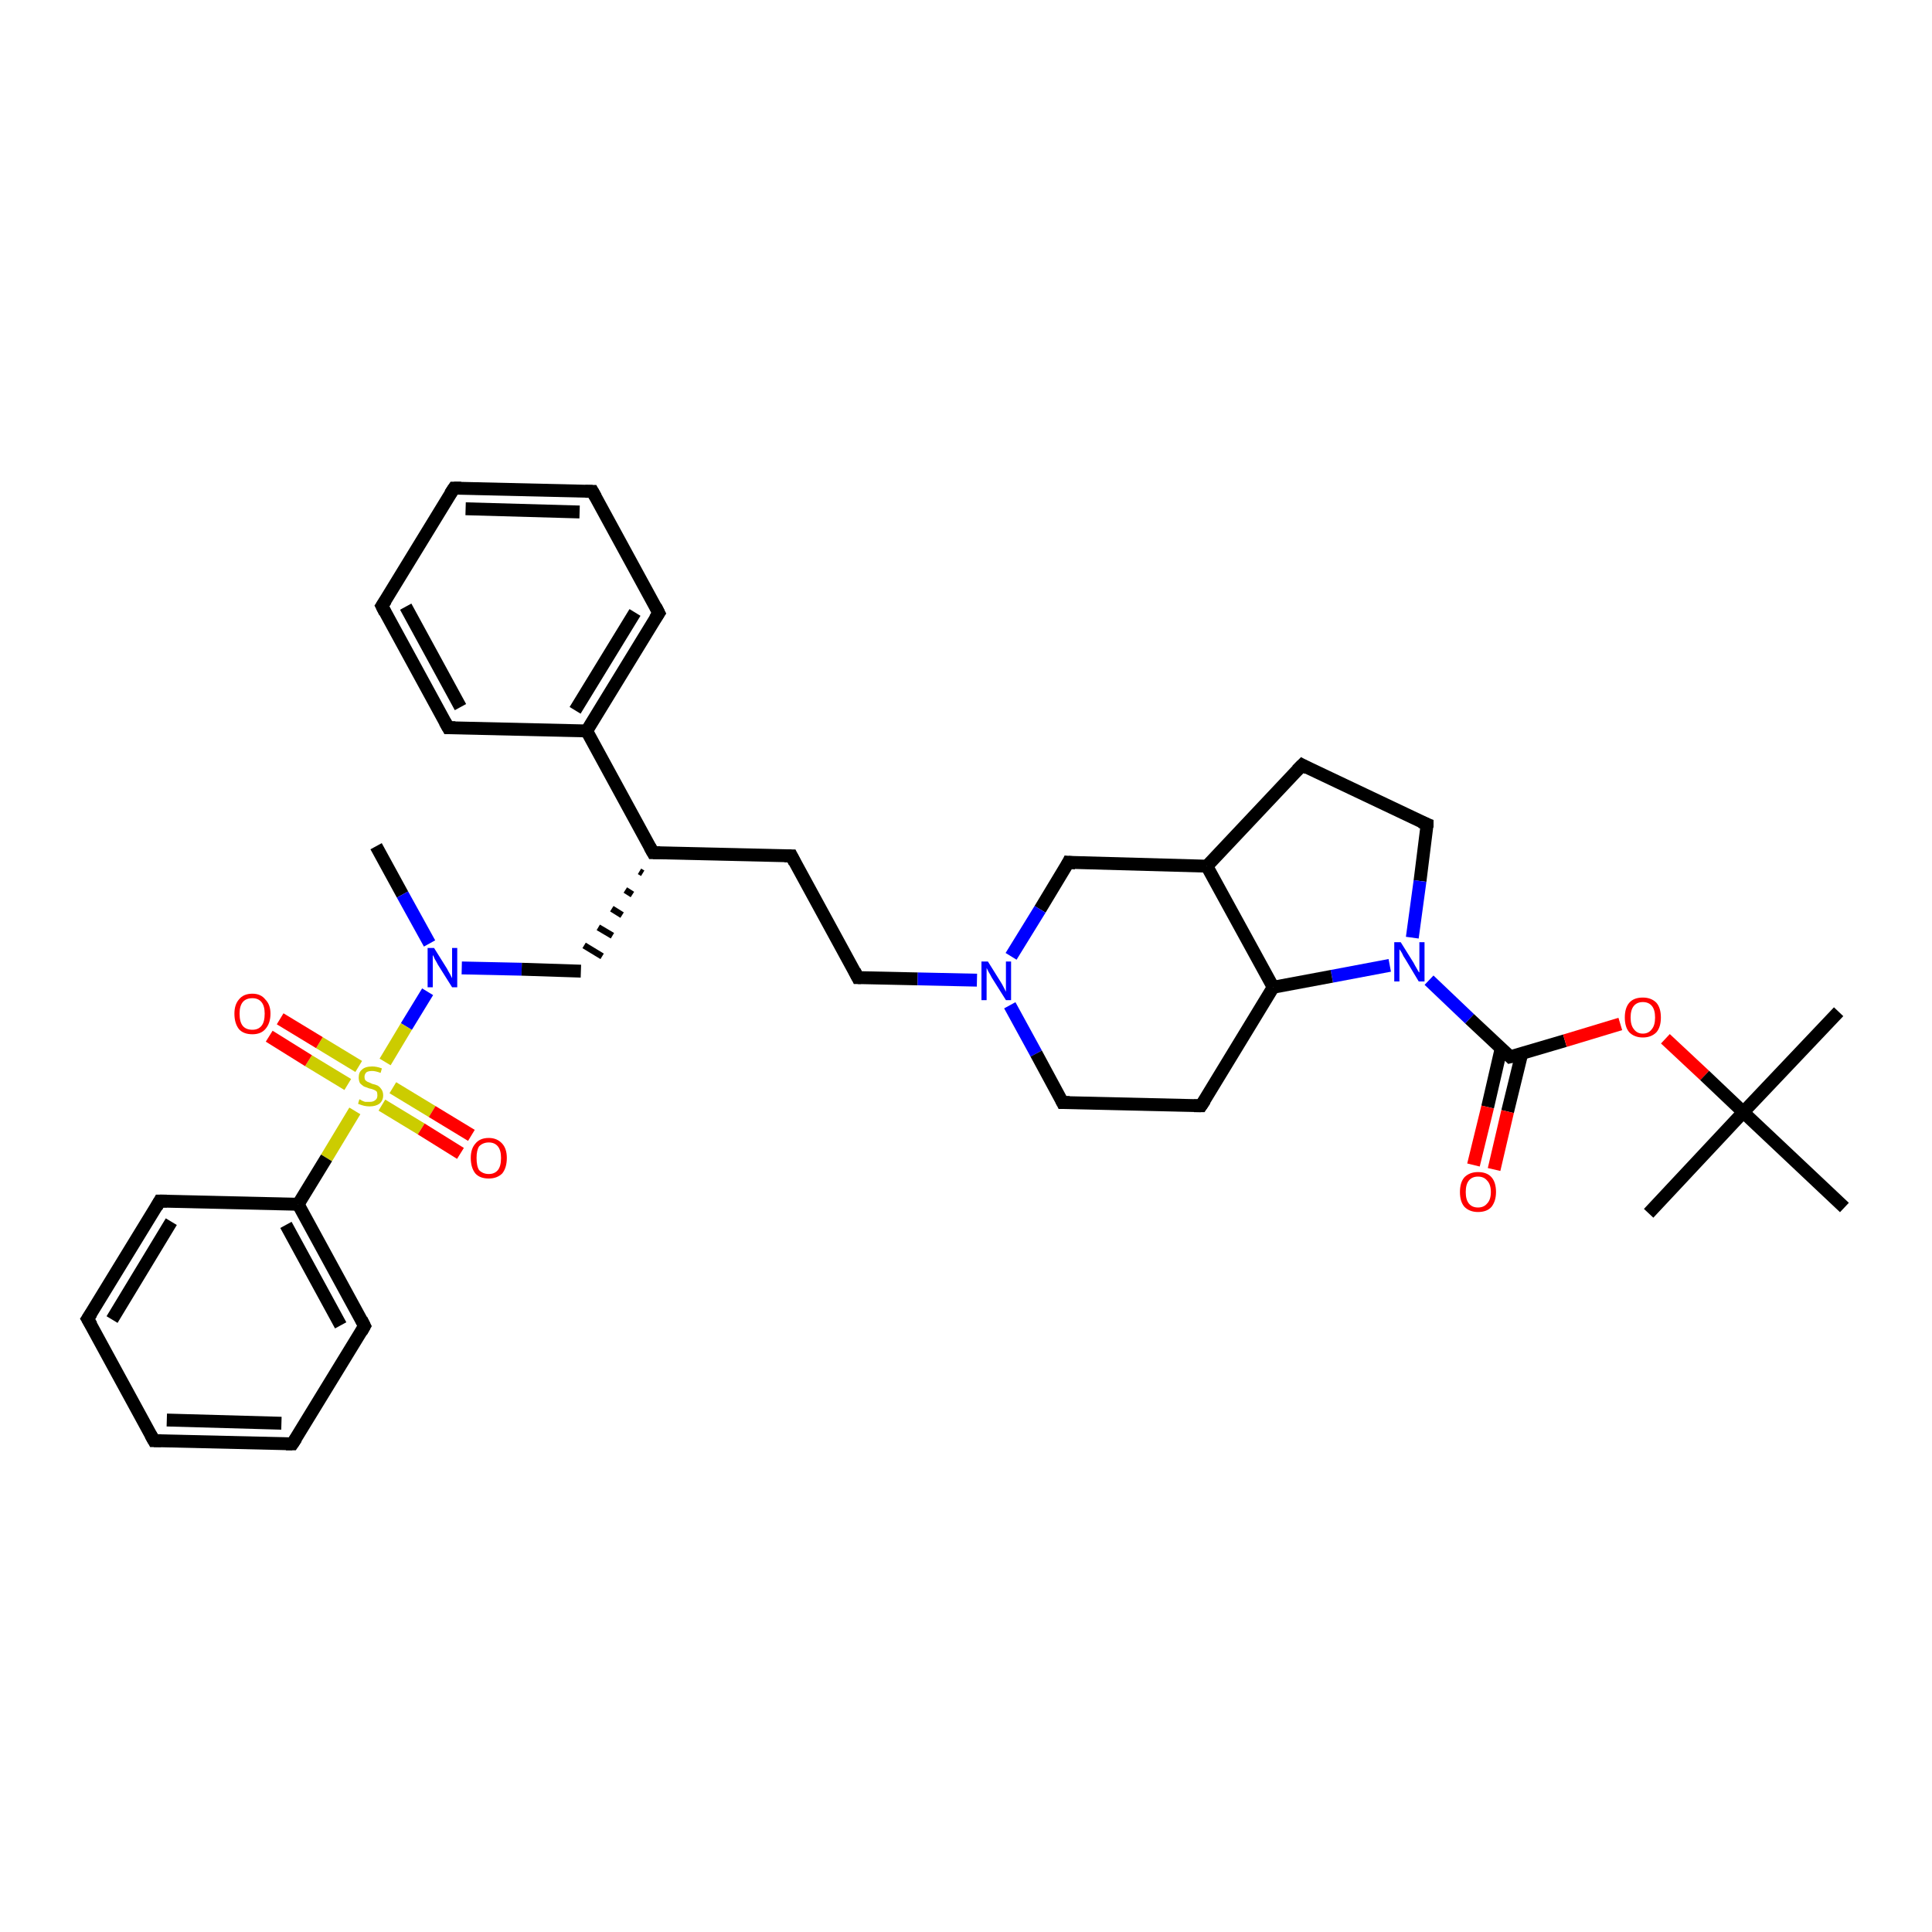 <?xml version='1.0' encoding='iso-8859-1'?>
<svg version='1.1' baseProfile='full'
              xmlns='http://www.w3.org/2000/svg'
                      xmlns:rdkit='http://www.rdkit.org/xml'
                      xmlns:xlink='http://www.w3.org/1999/xlink'
                  xml:space='preserve'
width='300px' height='300px' viewBox='0 0 300 300'>
<!-- END OF HEADER -->
<rect style='opacity:1.0;fill:#FFFFFF;stroke:none' width='300.0' height='300.0' x='0.0' y='0.0'> </rect>
<path class='bond-0 atom-0 atom-1' d='M 58.4,131.4 L 62.5,138.9' style='fill:none;fill-rule:evenodd;stroke:#000000;stroke-width:2.0px;stroke-linecap:butt;stroke-linejoin:miter;stroke-opacity:1' />
<path class='bond-0 atom-0 atom-1' d='M 62.5,138.9 L 66.7,146.5' style='fill:none;fill-rule:evenodd;stroke:#0000FF;stroke-width:2.0px;stroke-linecap:butt;stroke-linejoin:miter;stroke-opacity:1' />
<path class='bond-1 atom-1 atom-2' d='M 71.7,150.3 L 81.0,150.5' style='fill:none;fill-rule:evenodd;stroke:#0000FF;stroke-width:2.0px;stroke-linecap:butt;stroke-linejoin:miter;stroke-opacity:1' />
<path class='bond-1 atom-1 atom-2' d='M 81.0,150.5 L 90.2,150.8' style='fill:none;fill-rule:evenodd;stroke:#000000;stroke-width:2.0px;stroke-linecap:butt;stroke-linejoin:miter;stroke-opacity:1' />
<path class='bond-2 atom-3 atom-2' d='M 99.3,135.3 L 99.8,135.6' style='fill:none;fill-rule:evenodd;stroke:#000000;stroke-width:1.0px;stroke-linecap:butt;stroke-linejoin:miter;stroke-opacity:1' />
<path class='bond-2 atom-3 atom-2' d='M 97.1,138.2 L 98.2,138.9' style='fill:none;fill-rule:evenodd;stroke:#000000;stroke-width:1.0px;stroke-linecap:butt;stroke-linejoin:miter;stroke-opacity:1' />
<path class='bond-2 atom-3 atom-2' d='M 95.0,141.1 L 96.6,142.1' style='fill:none;fill-rule:evenodd;stroke:#000000;stroke-width:1.0px;stroke-linecap:butt;stroke-linejoin:miter;stroke-opacity:1' />
<path class='bond-2 atom-3 atom-2' d='M 92.9,144.0 L 95.1,145.3' style='fill:none;fill-rule:evenodd;stroke:#000000;stroke-width:1.0px;stroke-linecap:butt;stroke-linejoin:miter;stroke-opacity:1' />
<path class='bond-2 atom-3 atom-2' d='M 90.7,146.8 L 93.5,148.5' style='fill:none;fill-rule:evenodd;stroke:#000000;stroke-width:1.0px;stroke-linecap:butt;stroke-linejoin:miter;stroke-opacity:1' />
<path class='bond-3 atom-3 atom-4' d='M 101.4,132.4 L 122.9,132.9' style='fill:none;fill-rule:evenodd;stroke:#000000;stroke-width:2.0px;stroke-linecap:butt;stroke-linejoin:miter;stroke-opacity:1' />
<path class='bond-4 atom-4 atom-5' d='M 122.9,132.9 L 133.2,151.8' style='fill:none;fill-rule:evenodd;stroke:#000000;stroke-width:2.0px;stroke-linecap:butt;stroke-linejoin:miter;stroke-opacity:1' />
<path class='bond-5 atom-5 atom-6' d='M 133.2,151.8 L 142.5,152.0' style='fill:none;fill-rule:evenodd;stroke:#000000;stroke-width:2.0px;stroke-linecap:butt;stroke-linejoin:miter;stroke-opacity:1' />
<path class='bond-5 atom-5 atom-6' d='M 142.5,152.0 L 151.7,152.2' style='fill:none;fill-rule:evenodd;stroke:#0000FF;stroke-width:2.0px;stroke-linecap:butt;stroke-linejoin:miter;stroke-opacity:1' />
<path class='bond-6 atom-6 atom-7' d='M 156.8,156.1 L 160.9,163.6' style='fill:none;fill-rule:evenodd;stroke:#0000FF;stroke-width:2.0px;stroke-linecap:butt;stroke-linejoin:miter;stroke-opacity:1' />
<path class='bond-6 atom-6 atom-7' d='M 160.9,163.6 L 165.0,171.2' style='fill:none;fill-rule:evenodd;stroke:#000000;stroke-width:2.0px;stroke-linecap:butt;stroke-linejoin:miter;stroke-opacity:1' />
<path class='bond-7 atom-7 atom-8' d='M 165.0,171.2 L 186.5,171.7' style='fill:none;fill-rule:evenodd;stroke:#000000;stroke-width:2.0px;stroke-linecap:butt;stroke-linejoin:miter;stroke-opacity:1' />
<path class='bond-8 atom-8 atom-9' d='M 186.5,171.7 L 197.7,153.3' style='fill:none;fill-rule:evenodd;stroke:#000000;stroke-width:2.0px;stroke-linecap:butt;stroke-linejoin:miter;stroke-opacity:1' />
<path class='bond-9 atom-9 atom-10' d='M 197.7,153.3 L 187.4,134.5' style='fill:none;fill-rule:evenodd;stroke:#000000;stroke-width:2.0px;stroke-linecap:butt;stroke-linejoin:miter;stroke-opacity:1' />
<path class='bond-10 atom-10 atom-11' d='M 187.4,134.5 L 202.2,118.8' style='fill:none;fill-rule:evenodd;stroke:#000000;stroke-width:2.0px;stroke-linecap:butt;stroke-linejoin:miter;stroke-opacity:1' />
<path class='bond-11 atom-11 atom-12' d='M 202.2,118.8 L 221.6,128.0' style='fill:none;fill-rule:evenodd;stroke:#000000;stroke-width:2.0px;stroke-linecap:butt;stroke-linejoin:miter;stroke-opacity:1' />
<path class='bond-12 atom-12 atom-13' d='M 221.6,128.0 L 220.5,136.8' style='fill:none;fill-rule:evenodd;stroke:#000000;stroke-width:2.0px;stroke-linecap:butt;stroke-linejoin:miter;stroke-opacity:1' />
<path class='bond-12 atom-12 atom-13' d='M 220.5,136.8 L 219.3,145.6' style='fill:none;fill-rule:evenodd;stroke:#0000FF;stroke-width:2.0px;stroke-linecap:butt;stroke-linejoin:miter;stroke-opacity:1' />
<path class='bond-13 atom-13 atom-14' d='M 221.9,152.2 L 228.2,158.2' style='fill:none;fill-rule:evenodd;stroke:#0000FF;stroke-width:2.0px;stroke-linecap:butt;stroke-linejoin:miter;stroke-opacity:1' />
<path class='bond-13 atom-13 atom-14' d='M 228.2,158.2 L 234.5,164.1' style='fill:none;fill-rule:evenodd;stroke:#000000;stroke-width:2.0px;stroke-linecap:butt;stroke-linejoin:miter;stroke-opacity:1' />
<path class='bond-14 atom-14 atom-15' d='M 233.1,162.8 L 231.0,171.9' style='fill:none;fill-rule:evenodd;stroke:#000000;stroke-width:2.0px;stroke-linecap:butt;stroke-linejoin:miter;stroke-opacity:1' />
<path class='bond-14 atom-14 atom-15' d='M 231.0,171.9 L 228.8,180.9' style='fill:none;fill-rule:evenodd;stroke:#FF0000;stroke-width:2.0px;stroke-linecap:butt;stroke-linejoin:miter;stroke-opacity:1' />
<path class='bond-14 atom-14 atom-15' d='M 236.3,163.6 L 234.1,172.6' style='fill:none;fill-rule:evenodd;stroke:#000000;stroke-width:2.0px;stroke-linecap:butt;stroke-linejoin:miter;stroke-opacity:1' />
<path class='bond-14 atom-14 atom-15' d='M 234.1,172.6 L 232.0,181.6' style='fill:none;fill-rule:evenodd;stroke:#FF0000;stroke-width:2.0px;stroke-linecap:butt;stroke-linejoin:miter;stroke-opacity:1' />
<path class='bond-15 atom-14 atom-16' d='M 234.5,164.1 L 243.0,161.6' style='fill:none;fill-rule:evenodd;stroke:#000000;stroke-width:2.0px;stroke-linecap:butt;stroke-linejoin:miter;stroke-opacity:1' />
<path class='bond-15 atom-14 atom-16' d='M 243.0,161.6 L 251.6,159.0' style='fill:none;fill-rule:evenodd;stroke:#FF0000;stroke-width:2.0px;stroke-linecap:butt;stroke-linejoin:miter;stroke-opacity:1' />
<path class='bond-16 atom-16 atom-17' d='M 258.6,161.3 L 264.7,167.0' style='fill:none;fill-rule:evenodd;stroke:#FF0000;stroke-width:2.0px;stroke-linecap:butt;stroke-linejoin:miter;stroke-opacity:1' />
<path class='bond-16 atom-16 atom-17' d='M 264.7,167.0 L 270.7,172.7' style='fill:none;fill-rule:evenodd;stroke:#000000;stroke-width:2.0px;stroke-linecap:butt;stroke-linejoin:miter;stroke-opacity:1' />
<path class='bond-17 atom-17 atom-18' d='M 270.7,172.7 L 285.5,157.1' style='fill:none;fill-rule:evenodd;stroke:#000000;stroke-width:2.0px;stroke-linecap:butt;stroke-linejoin:miter;stroke-opacity:1' />
<path class='bond-18 atom-17 atom-19' d='M 270.7,172.7 L 256.0,188.4' style='fill:none;fill-rule:evenodd;stroke:#000000;stroke-width:2.0px;stroke-linecap:butt;stroke-linejoin:miter;stroke-opacity:1' />
<path class='bond-19 atom-17 atom-20' d='M 270.7,172.7 L 286.4,187.5' style='fill:none;fill-rule:evenodd;stroke:#000000;stroke-width:2.0px;stroke-linecap:butt;stroke-linejoin:miter;stroke-opacity:1' />
<path class='bond-20 atom-10 atom-21' d='M 187.4,134.5 L 165.9,133.9' style='fill:none;fill-rule:evenodd;stroke:#000000;stroke-width:2.0px;stroke-linecap:butt;stroke-linejoin:miter;stroke-opacity:1' />
<path class='bond-21 atom-3 atom-22' d='M 101.4,132.4 L 91.1,113.5' style='fill:none;fill-rule:evenodd;stroke:#000000;stroke-width:2.0px;stroke-linecap:butt;stroke-linejoin:miter;stroke-opacity:1' />
<path class='bond-22 atom-22 atom-23' d='M 91.1,113.5 L 102.3,95.2' style='fill:none;fill-rule:evenodd;stroke:#000000;stroke-width:2.0px;stroke-linecap:butt;stroke-linejoin:miter;stroke-opacity:1' />
<path class='bond-22 atom-22 atom-23' d='M 89.3,110.3 L 98.6,95.1' style='fill:none;fill-rule:evenodd;stroke:#000000;stroke-width:2.0px;stroke-linecap:butt;stroke-linejoin:miter;stroke-opacity:1' />
<path class='bond-23 atom-23 atom-24' d='M 102.3,95.2 L 92.0,76.3' style='fill:none;fill-rule:evenodd;stroke:#000000;stroke-width:2.0px;stroke-linecap:butt;stroke-linejoin:miter;stroke-opacity:1' />
<path class='bond-24 atom-24 atom-25' d='M 92.0,76.3 L 70.5,75.8' style='fill:none;fill-rule:evenodd;stroke:#000000;stroke-width:2.0px;stroke-linecap:butt;stroke-linejoin:miter;stroke-opacity:1' />
<path class='bond-24 atom-24 atom-25' d='M 90.0,79.5 L 72.3,79.0' style='fill:none;fill-rule:evenodd;stroke:#000000;stroke-width:2.0px;stroke-linecap:butt;stroke-linejoin:miter;stroke-opacity:1' />
<path class='bond-25 atom-25 atom-26' d='M 70.5,75.8 L 59.3,94.1' style='fill:none;fill-rule:evenodd;stroke:#000000;stroke-width:2.0px;stroke-linecap:butt;stroke-linejoin:miter;stroke-opacity:1' />
<path class='bond-26 atom-26 atom-27' d='M 59.3,94.1 L 69.6,113.0' style='fill:none;fill-rule:evenodd;stroke:#000000;stroke-width:2.0px;stroke-linecap:butt;stroke-linejoin:miter;stroke-opacity:1' />
<path class='bond-26 atom-26 atom-27' d='M 63.0,94.2 L 71.5,109.8' style='fill:none;fill-rule:evenodd;stroke:#000000;stroke-width:2.0px;stroke-linecap:butt;stroke-linejoin:miter;stroke-opacity:1' />
<path class='bond-27 atom-1 atom-28' d='M 66.4,154.0 L 63.1,159.4' style='fill:none;fill-rule:evenodd;stroke:#0000FF;stroke-width:2.0px;stroke-linecap:butt;stroke-linejoin:miter;stroke-opacity:1' />
<path class='bond-27 atom-1 atom-28' d='M 63.1,159.4 L 59.8,164.9' style='fill:none;fill-rule:evenodd;stroke:#CCCC00;stroke-width:2.0px;stroke-linecap:butt;stroke-linejoin:miter;stroke-opacity:1' />
<path class='bond-28 atom-28 atom-29' d='M 59.3,171.6 L 65.4,175.3' style='fill:none;fill-rule:evenodd;stroke:#CCCC00;stroke-width:2.0px;stroke-linecap:butt;stroke-linejoin:miter;stroke-opacity:1' />
<path class='bond-28 atom-28 atom-29' d='M 65.4,175.3 L 71.5,179.1' style='fill:none;fill-rule:evenodd;stroke:#FF0000;stroke-width:2.0px;stroke-linecap:butt;stroke-linejoin:miter;stroke-opacity:1' />
<path class='bond-28 atom-28 atom-29' d='M 61.0,168.9 L 67.1,172.6' style='fill:none;fill-rule:evenodd;stroke:#CCCC00;stroke-width:2.0px;stroke-linecap:butt;stroke-linejoin:miter;stroke-opacity:1' />
<path class='bond-28 atom-28 atom-29' d='M 67.1,172.6 L 73.2,176.3' style='fill:none;fill-rule:evenodd;stroke:#FF0000;stroke-width:2.0px;stroke-linecap:butt;stroke-linejoin:miter;stroke-opacity:1' />
<path class='bond-29 atom-28 atom-30' d='M 55.7,165.6 L 49.6,161.9' style='fill:none;fill-rule:evenodd;stroke:#CCCC00;stroke-width:2.0px;stroke-linecap:butt;stroke-linejoin:miter;stroke-opacity:1' />
<path class='bond-29 atom-28 atom-30' d='M 49.6,161.9 L 43.5,158.2' style='fill:none;fill-rule:evenodd;stroke:#FF0000;stroke-width:2.0px;stroke-linecap:butt;stroke-linejoin:miter;stroke-opacity:1' />
<path class='bond-29 atom-28 atom-30' d='M 54.0,168.4 L 47.9,164.7' style='fill:none;fill-rule:evenodd;stroke:#CCCC00;stroke-width:2.0px;stroke-linecap:butt;stroke-linejoin:miter;stroke-opacity:1' />
<path class='bond-29 atom-28 atom-30' d='M 47.9,164.7 L 41.8,160.9' style='fill:none;fill-rule:evenodd;stroke:#FF0000;stroke-width:2.0px;stroke-linecap:butt;stroke-linejoin:miter;stroke-opacity:1' />
<path class='bond-30 atom-28 atom-31' d='M 55.1,172.5 L 50.7,179.8' style='fill:none;fill-rule:evenodd;stroke:#CCCC00;stroke-width:2.0px;stroke-linecap:butt;stroke-linejoin:miter;stroke-opacity:1' />
<path class='bond-30 atom-28 atom-31' d='M 50.7,179.8 L 46.3,187.0' style='fill:none;fill-rule:evenodd;stroke:#000000;stroke-width:2.0px;stroke-linecap:butt;stroke-linejoin:miter;stroke-opacity:1' />
<path class='bond-31 atom-31 atom-32' d='M 46.3,187.0 L 56.6,205.9' style='fill:none;fill-rule:evenodd;stroke:#000000;stroke-width:2.0px;stroke-linecap:butt;stroke-linejoin:miter;stroke-opacity:1' />
<path class='bond-31 atom-31 atom-32' d='M 44.4,190.2 L 52.9,205.8' style='fill:none;fill-rule:evenodd;stroke:#000000;stroke-width:2.0px;stroke-linecap:butt;stroke-linejoin:miter;stroke-opacity:1' />
<path class='bond-32 atom-32 atom-33' d='M 56.6,205.9 L 45.4,224.2' style='fill:none;fill-rule:evenodd;stroke:#000000;stroke-width:2.0px;stroke-linecap:butt;stroke-linejoin:miter;stroke-opacity:1' />
<path class='bond-33 atom-33 atom-34' d='M 45.4,224.2 L 23.9,223.7' style='fill:none;fill-rule:evenodd;stroke:#000000;stroke-width:2.0px;stroke-linecap:butt;stroke-linejoin:miter;stroke-opacity:1' />
<path class='bond-33 atom-33 atom-34' d='M 43.7,221.0 L 25.9,220.5' style='fill:none;fill-rule:evenodd;stroke:#000000;stroke-width:2.0px;stroke-linecap:butt;stroke-linejoin:miter;stroke-opacity:1' />
<path class='bond-34 atom-34 atom-35' d='M 23.9,223.7 L 13.6,204.8' style='fill:none;fill-rule:evenodd;stroke:#000000;stroke-width:2.0px;stroke-linecap:butt;stroke-linejoin:miter;stroke-opacity:1' />
<path class='bond-35 atom-35 atom-36' d='M 13.6,204.8 L 24.8,186.5' style='fill:none;fill-rule:evenodd;stroke:#000000;stroke-width:2.0px;stroke-linecap:butt;stroke-linejoin:miter;stroke-opacity:1' />
<path class='bond-35 atom-35 atom-36' d='M 17.4,204.9 L 26.6,189.7' style='fill:none;fill-rule:evenodd;stroke:#000000;stroke-width:2.0px;stroke-linecap:butt;stroke-linejoin:miter;stroke-opacity:1' />
<path class='bond-36 atom-21 atom-6' d='M 165.9,133.9 L 161.5,141.2' style='fill:none;fill-rule:evenodd;stroke:#000000;stroke-width:2.0px;stroke-linecap:butt;stroke-linejoin:miter;stroke-opacity:1' />
<path class='bond-36 atom-21 atom-6' d='M 161.5,141.2 L 157.0,148.5' style='fill:none;fill-rule:evenodd;stroke:#0000FF;stroke-width:2.0px;stroke-linecap:butt;stroke-linejoin:miter;stroke-opacity:1' />
<path class='bond-37 atom-27 atom-22' d='M 69.6,113.0 L 91.1,113.5' style='fill:none;fill-rule:evenodd;stroke:#000000;stroke-width:2.0px;stroke-linecap:butt;stroke-linejoin:miter;stroke-opacity:1' />
<path class='bond-38 atom-36 atom-31' d='M 24.8,186.5 L 46.3,187.0' style='fill:none;fill-rule:evenodd;stroke:#000000;stroke-width:2.0px;stroke-linecap:butt;stroke-linejoin:miter;stroke-opacity:1' />
<path class='bond-39 atom-13 atom-9' d='M 215.8,149.9 L 206.8,151.6' style='fill:none;fill-rule:evenodd;stroke:#0000FF;stroke-width:2.0px;stroke-linecap:butt;stroke-linejoin:miter;stroke-opacity:1' />
<path class='bond-39 atom-13 atom-9' d='M 206.8,151.6 L 197.7,153.3' style='fill:none;fill-rule:evenodd;stroke:#000000;stroke-width:2.0px;stroke-linecap:butt;stroke-linejoin:miter;stroke-opacity:1' />
<path d='M 102.5,132.4 L 101.4,132.4 L 100.9,131.5' style='fill:none;stroke:#000000;stroke-width:2.0px;stroke-linecap:butt;stroke-linejoin:miter;stroke-opacity:1;' />
<path d='M 121.8,132.9 L 122.9,132.9 L 123.4,133.9' style='fill:none;stroke:#000000;stroke-width:2.0px;stroke-linecap:butt;stroke-linejoin:miter;stroke-opacity:1;' />
<path d='M 132.7,150.8 L 133.2,151.8 L 133.7,151.8' style='fill:none;stroke:#000000;stroke-width:2.0px;stroke-linecap:butt;stroke-linejoin:miter;stroke-opacity:1;' />
<path d='M 164.8,170.8 L 165.0,171.2 L 166.1,171.2' style='fill:none;stroke:#000000;stroke-width:2.0px;stroke-linecap:butt;stroke-linejoin:miter;stroke-opacity:1;' />
<path d='M 185.4,171.7 L 186.5,171.7 L 187.1,170.8' style='fill:none;stroke:#000000;stroke-width:2.0px;stroke-linecap:butt;stroke-linejoin:miter;stroke-opacity:1;' />
<path d='M 201.4,119.6 L 202.2,118.8 L 203.1,119.3' style='fill:none;stroke:#000000;stroke-width:2.0px;stroke-linecap:butt;stroke-linejoin:miter;stroke-opacity:1;' />
<path d='M 220.6,127.6 L 221.6,128.0 L 221.6,128.5' style='fill:none;stroke:#000000;stroke-width:2.0px;stroke-linecap:butt;stroke-linejoin:miter;stroke-opacity:1;' />
<path d='M 234.2,163.8 L 234.5,164.1 L 234.9,164.0' style='fill:none;stroke:#000000;stroke-width:2.0px;stroke-linecap:butt;stroke-linejoin:miter;stroke-opacity:1;' />
<path d='M 167.0,134.0 L 165.9,133.9 L 165.7,134.3' style='fill:none;stroke:#000000;stroke-width:2.0px;stroke-linecap:butt;stroke-linejoin:miter;stroke-opacity:1;' />
<path d='M 101.7,96.1 L 102.3,95.2 L 101.8,94.2' style='fill:none;stroke:#000000;stroke-width:2.0px;stroke-linecap:butt;stroke-linejoin:miter;stroke-opacity:1;' />
<path d='M 92.5,77.2 L 92.0,76.3 L 90.9,76.3' style='fill:none;stroke:#000000;stroke-width:2.0px;stroke-linecap:butt;stroke-linejoin:miter;stroke-opacity:1;' />
<path d='M 71.6,75.8 L 70.5,75.8 L 69.9,76.7' style='fill:none;stroke:#000000;stroke-width:2.0px;stroke-linecap:butt;stroke-linejoin:miter;stroke-opacity:1;' />
<path d='M 59.9,93.2 L 59.3,94.1 L 59.8,95.1' style='fill:none;stroke:#000000;stroke-width:2.0px;stroke-linecap:butt;stroke-linejoin:miter;stroke-opacity:1;' />
<path d='M 69.1,112.1 L 69.6,113.0 L 70.7,113.0' style='fill:none;stroke:#000000;stroke-width:2.0px;stroke-linecap:butt;stroke-linejoin:miter;stroke-opacity:1;' />
<path d='M 56.1,204.9 L 56.6,205.9 L 56.1,206.8' style='fill:none;stroke:#000000;stroke-width:2.0px;stroke-linecap:butt;stroke-linejoin:miter;stroke-opacity:1;' />
<path d='M 46.0,223.3 L 45.4,224.2 L 44.4,224.2' style='fill:none;stroke:#000000;stroke-width:2.0px;stroke-linecap:butt;stroke-linejoin:miter;stroke-opacity:1;' />
<path d='M 25.0,223.7 L 23.9,223.7 L 23.4,222.8' style='fill:none;stroke:#000000;stroke-width:2.0px;stroke-linecap:butt;stroke-linejoin:miter;stroke-opacity:1;' />
<path d='M 14.2,205.8 L 13.6,204.8 L 14.2,203.9' style='fill:none;stroke:#000000;stroke-width:2.0px;stroke-linecap:butt;stroke-linejoin:miter;stroke-opacity:1;' />
<path d='M 24.3,187.4 L 24.8,186.5 L 25.9,186.5' style='fill:none;stroke:#000000;stroke-width:2.0px;stroke-linecap:butt;stroke-linejoin:miter;stroke-opacity:1;' />
<path class='atom-1' d='M 67.4 147.2
L 69.4 150.4
Q 69.6 150.8, 69.9 151.3
Q 70.2 151.9, 70.2 151.9
L 70.2 147.2
L 71.0 147.2
L 71.0 153.3
L 70.2 153.3
L 68.0 149.8
Q 67.8 149.4, 67.5 148.9
Q 67.3 148.4, 67.2 148.3
L 67.2 153.3
L 66.4 153.3
L 66.4 147.2
L 67.4 147.2
' fill='#0000FF'/>
<path class='atom-6' d='M 153.4 149.3
L 155.4 152.5
Q 155.6 152.8, 155.9 153.4
Q 156.2 154.0, 156.2 154.0
L 156.2 149.3
L 157.0 149.3
L 157.0 155.3
L 156.2 155.3
L 154.0 151.8
Q 153.8 151.4, 153.5 150.9
Q 153.3 150.5, 153.2 150.3
L 153.2 155.3
L 152.4 155.3
L 152.4 149.3
L 153.4 149.3
' fill='#0000FF'/>
<path class='atom-13' d='M 217.5 146.3
L 219.5 149.5
Q 219.7 149.9, 220.0 150.4
Q 220.3 151.0, 220.4 151.0
L 220.4 146.3
L 221.2 146.3
L 221.2 152.4
L 220.3 152.4
L 218.2 148.9
Q 217.9 148.5, 217.7 148.0
Q 217.4 147.5, 217.3 147.4
L 217.3 152.4
L 216.5 152.4
L 216.5 146.3
L 217.5 146.3
' fill='#0000FF'/>
<path class='atom-15' d='M 226.7 185.1
Q 226.7 183.6, 227.4 182.8
Q 228.2 182.0, 229.5 182.0
Q 230.9 182.0, 231.6 182.8
Q 232.3 183.6, 232.3 185.1
Q 232.3 186.5, 231.6 187.4
Q 230.9 188.2, 229.5 188.2
Q 228.2 188.2, 227.4 187.4
Q 226.7 186.6, 226.7 185.1
M 229.5 187.5
Q 230.4 187.5, 230.9 186.9
Q 231.5 186.3, 231.5 185.1
Q 231.5 183.9, 230.9 183.3
Q 230.4 182.7, 229.5 182.7
Q 228.6 182.7, 228.1 183.3
Q 227.6 183.9, 227.6 185.1
Q 227.6 186.3, 228.1 186.9
Q 228.6 187.5, 229.5 187.5
' fill='#FF0000'/>
<path class='atom-16' d='M 252.3 158.0
Q 252.3 156.5, 253.0 155.7
Q 253.7 154.9, 255.1 154.9
Q 256.4 154.9, 257.2 155.7
Q 257.9 156.5, 257.9 158.0
Q 257.9 159.5, 257.2 160.3
Q 256.4 161.1, 255.1 161.1
Q 253.8 161.1, 253.0 160.3
Q 252.3 159.5, 252.3 158.0
M 255.1 160.5
Q 256.0 160.5, 256.5 159.8
Q 257.0 159.2, 257.0 158.0
Q 257.0 156.8, 256.5 156.2
Q 256.0 155.6, 255.1 155.6
Q 254.2 155.6, 253.7 156.2
Q 253.2 156.8, 253.2 158.0
Q 253.2 159.2, 253.7 159.8
Q 254.2 160.5, 255.1 160.5
' fill='#FF0000'/>
<path class='atom-28' d='M 55.8 170.7
Q 55.9 170.7, 56.2 170.9
Q 56.4 171.0, 56.7 171.1
Q 57.1 171.1, 57.4 171.1
Q 58.0 171.1, 58.3 170.8
Q 58.6 170.6, 58.6 170.1
Q 58.6 169.7, 58.5 169.5
Q 58.3 169.3, 58.0 169.2
Q 57.8 169.1, 57.3 169.0
Q 56.8 168.8, 56.5 168.7
Q 56.2 168.5, 55.9 168.2
Q 55.7 167.8, 55.7 167.3
Q 55.7 166.5, 56.2 166.1
Q 56.7 165.6, 57.8 165.6
Q 58.5 165.6, 59.3 165.9
L 59.1 166.6
Q 58.3 166.3, 57.8 166.3
Q 57.2 166.3, 56.9 166.5
Q 56.6 166.8, 56.6 167.2
Q 56.6 167.5, 56.7 167.7
Q 56.9 167.9, 57.1 168.0
Q 57.4 168.1, 57.8 168.3
Q 58.3 168.4, 58.7 168.6
Q 59.0 168.8, 59.2 169.1
Q 59.5 169.5, 59.5 170.1
Q 59.5 170.9, 58.9 171.4
Q 58.3 171.8, 57.4 171.8
Q 56.9 171.8, 56.5 171.7
Q 56.1 171.6, 55.6 171.4
L 55.8 170.7
' fill='#CCCC00'/>
<path class='atom-29' d='M 73.1 179.8
Q 73.1 178.4, 73.8 177.6
Q 74.5 176.7, 75.9 176.7
Q 77.2 176.7, 78.0 177.6
Q 78.7 178.4, 78.7 179.8
Q 78.7 181.3, 78.0 182.2
Q 77.2 183.0, 75.9 183.0
Q 74.5 183.0, 73.8 182.2
Q 73.1 181.3, 73.1 179.8
M 75.9 182.3
Q 76.8 182.3, 77.3 181.7
Q 77.8 181.1, 77.8 179.8
Q 77.8 178.6, 77.3 178.0
Q 76.8 177.4, 75.9 177.4
Q 75.0 177.4, 74.4 178.0
Q 74.0 178.6, 74.0 179.8
Q 74.0 181.1, 74.4 181.7
Q 75.0 182.3, 75.9 182.3
' fill='#FF0000'/>
<path class='atom-30' d='M 36.4 157.4
Q 36.4 156.0, 37.1 155.2
Q 37.8 154.3, 39.2 154.3
Q 40.5 154.3, 41.2 155.2
Q 42.0 156.0, 42.0 157.4
Q 42.0 158.9, 41.2 159.8
Q 40.5 160.6, 39.2 160.6
Q 37.8 160.6, 37.1 159.8
Q 36.4 158.9, 36.4 157.4
M 39.2 159.9
Q 40.1 159.9, 40.6 159.3
Q 41.1 158.7, 41.1 157.4
Q 41.1 156.2, 40.6 155.6
Q 40.1 155.0, 39.2 155.0
Q 38.2 155.0, 37.7 155.6
Q 37.2 156.2, 37.2 157.4
Q 37.2 158.7, 37.7 159.3
Q 38.2 159.9, 39.2 159.9
' fill='#FF0000'/>
</svg>
